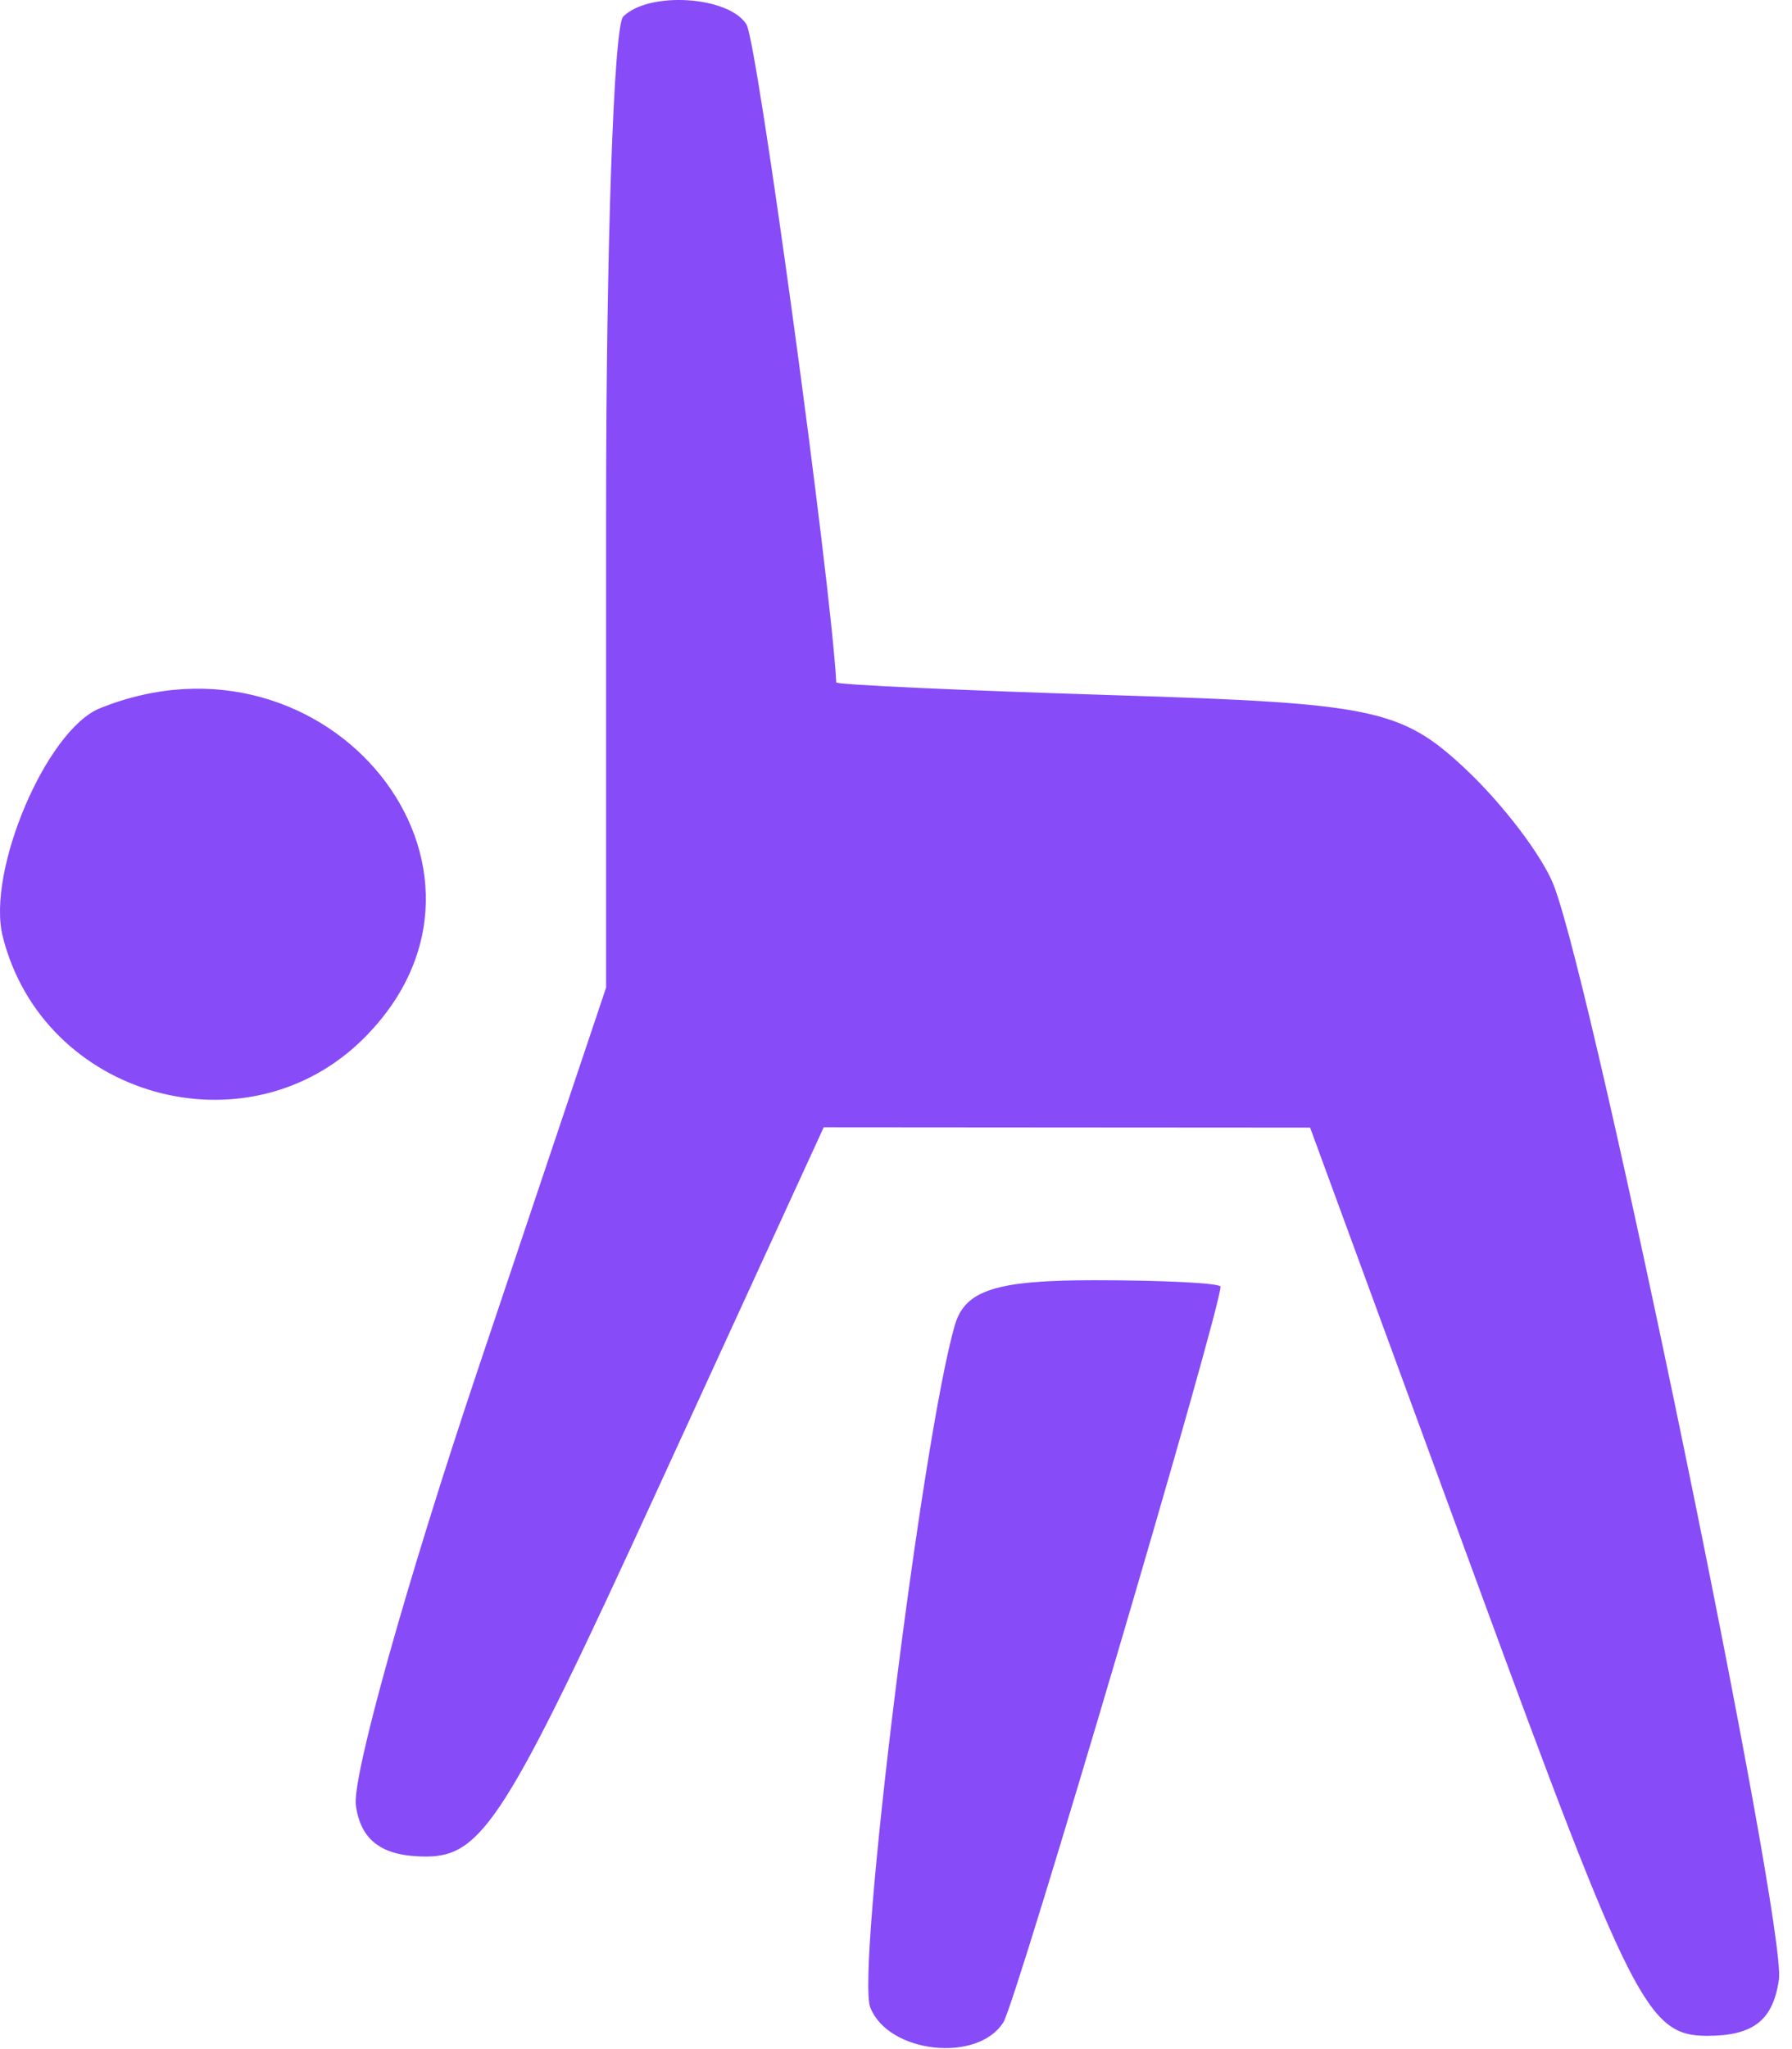 <?xml version="1.0" encoding="UTF-8"?> <svg xmlns="http://www.w3.org/2000/svg" width="70" height="80" viewBox="0 0 70 80" fill="none"> <path fill-rule="evenodd" clip-rule="evenodd" d="M24.343 0.649C23.976 1.015 23.676 9.695 23.676 19.936V38.557L18.651 53.519C15.887 61.749 13.749 69.382 13.901 70.482C14.091 71.867 14.934 72.482 16.642 72.482C18.841 72.482 19.813 70.945 25.642 58.247L32.176 44.011L41.676 44.018L51.176 44.024L57.684 61.753C63.737 78.24 64.367 79.482 66.684 79.482C68.49 79.482 69.262 78.876 69.489 77.281C69.795 75.133 62.292 38.696 60.693 34.562C60.25 33.418 58.68 31.357 57.204 29.982C54.74 27.687 53.625 27.454 43.598 27.144C37.591 26.957 32.672 26.732 32.667 26.644C32.453 22.663 29.583 1.641 29.161 0.958C28.475 -0.153 25.345 -0.353 24.343 0.649ZM3.905 27.651C1.818 28.491 -0.534 34.009 0.107 36.562C1.685 42.85 9.659 45.09 14.221 40.527C20.781 33.968 12.84 24.056 3.905 27.651ZM37.3 51.732C36.023 56.11 33.44 76.924 33.994 78.368C34.684 80.166 38.203 80.556 39.198 78.946C39.713 78.114 47.676 51.143 47.676 50.234C47.676 50.095 45.456 49.982 42.743 49.982C38.907 49.982 37.697 50.371 37.3 51.732Z" fill="#874BF8"></path> </svg> 